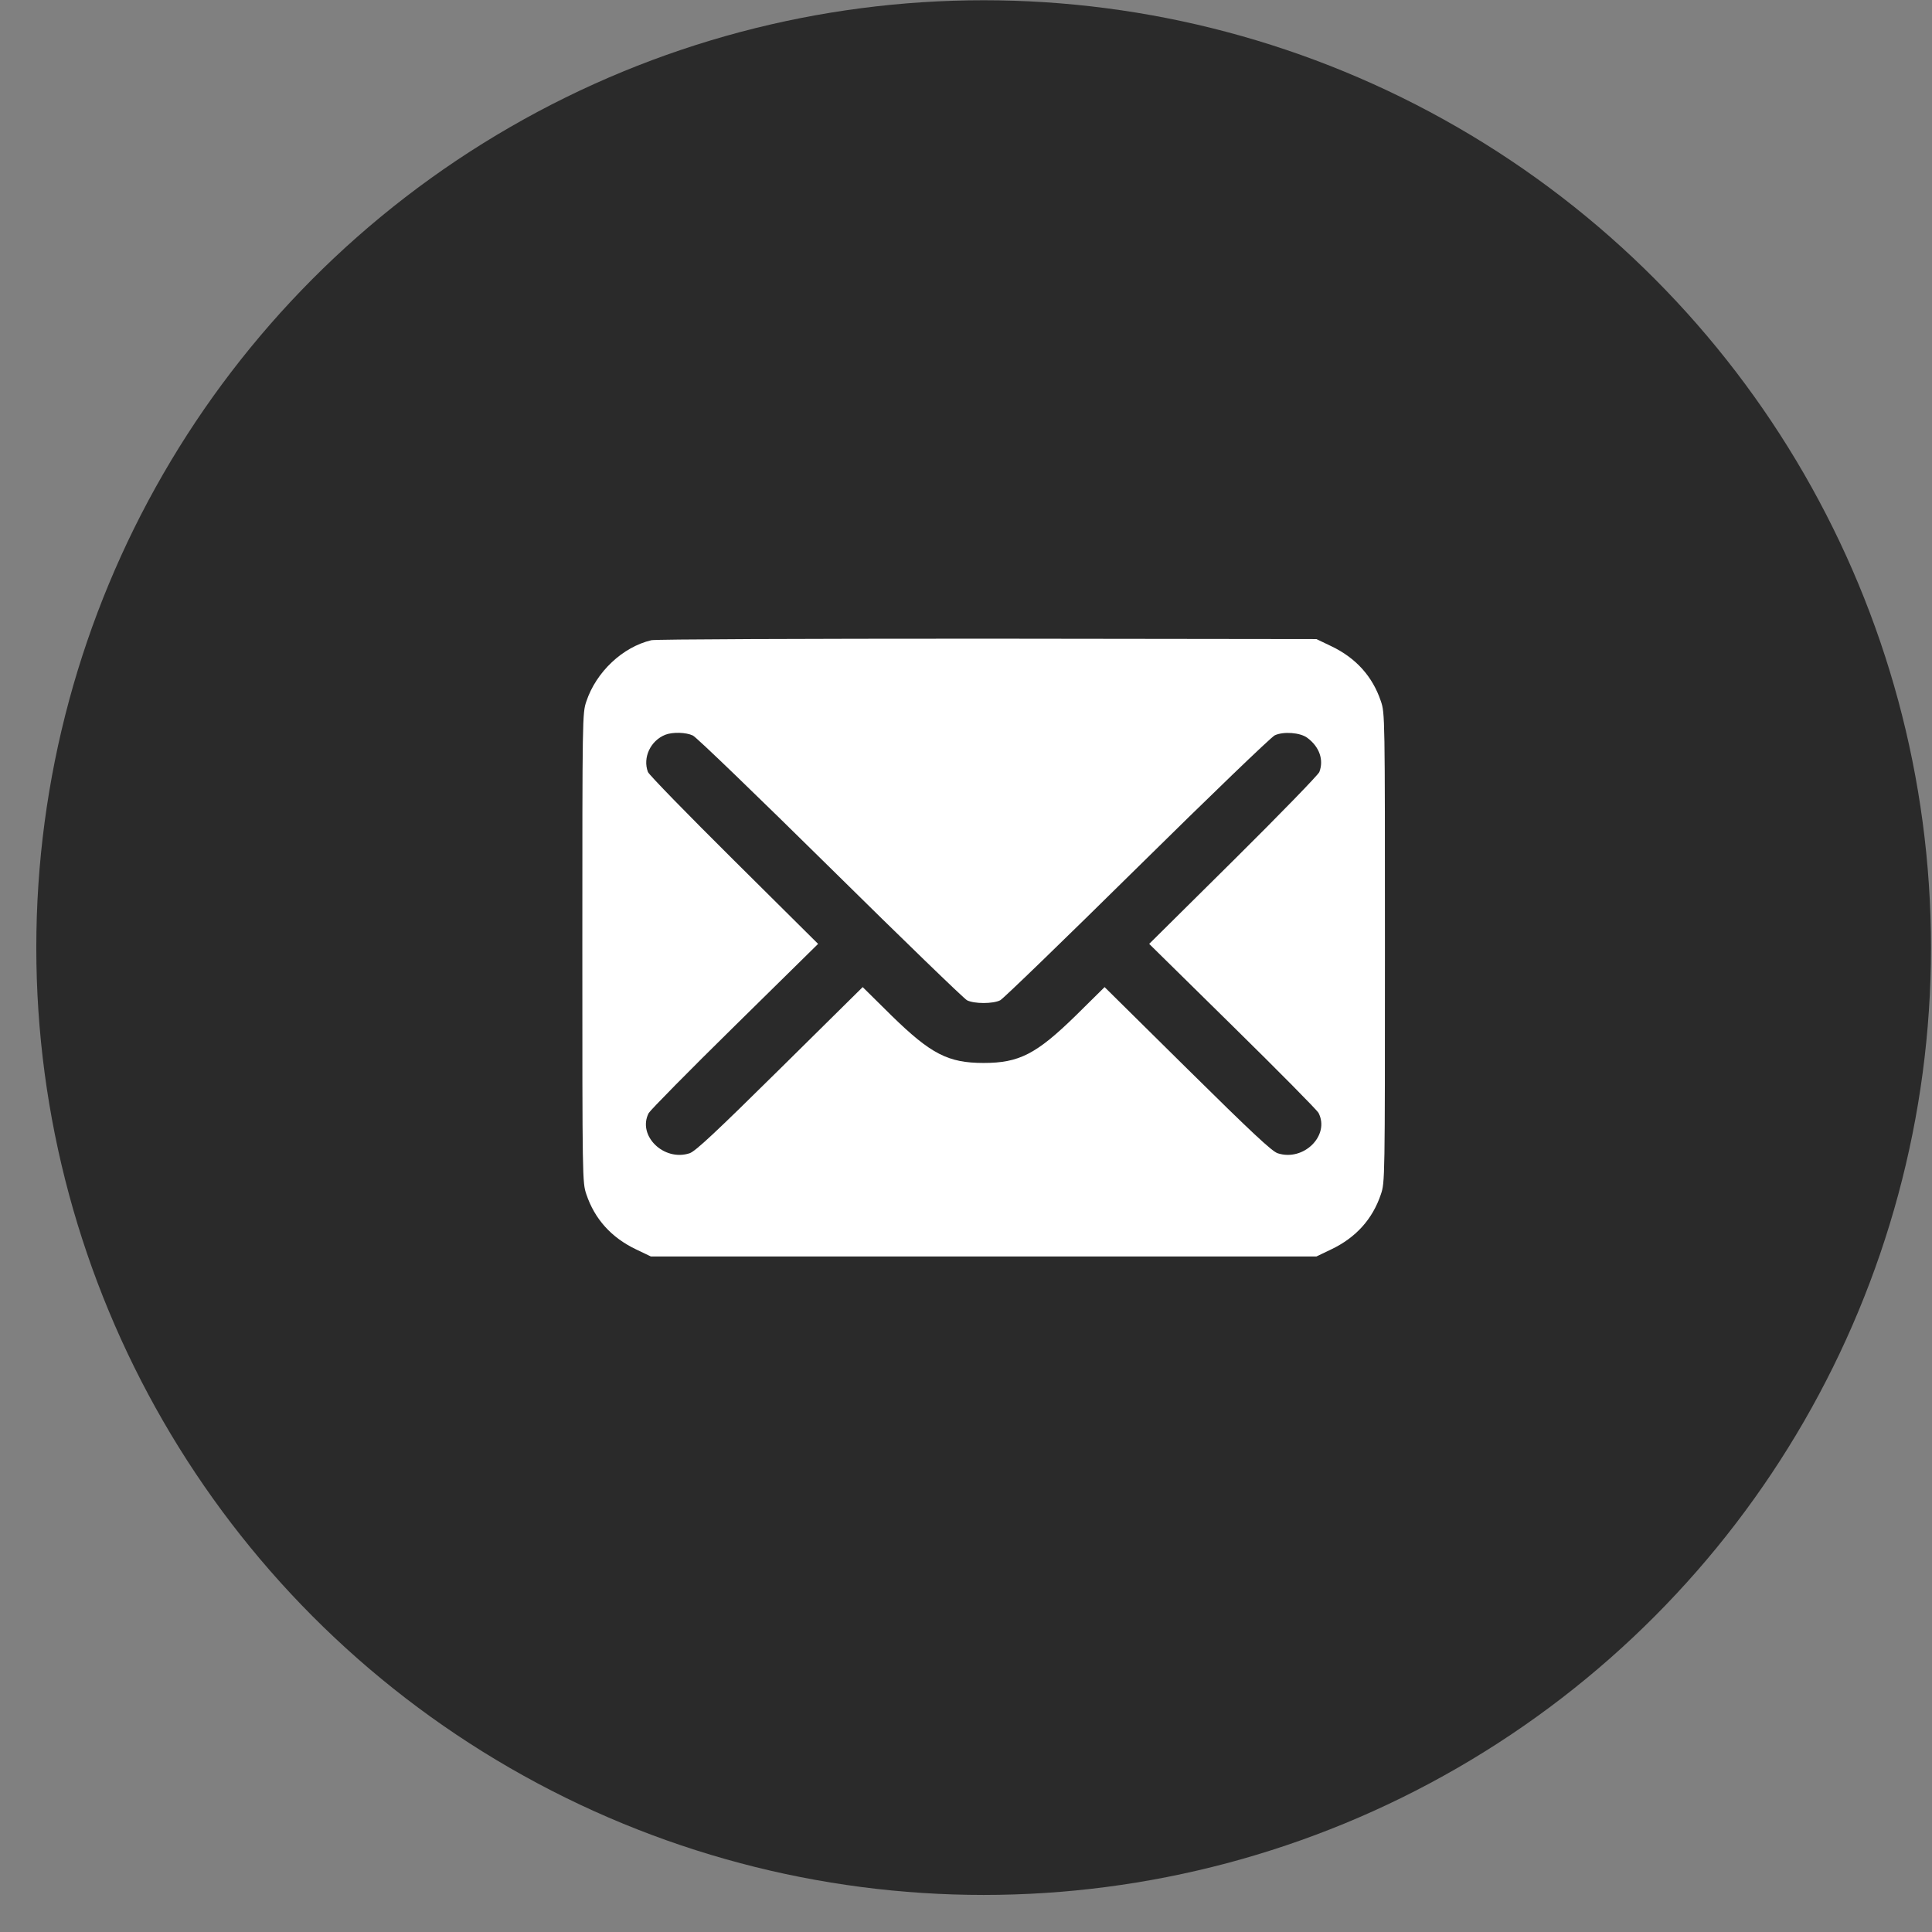 <?xml version="1.0" encoding="UTF-8"?> <svg xmlns="http://www.w3.org/2000/svg" width="38" height="38" viewBox="0 0 38 38" fill="none"><rect x="0" y="0" width="38" height="38" fill="#808080" stroke="none"/><circle cx="19.347" cy="18.638" r="18.633" fill="#2A2A2A"></circle><path d="M12.812 12.592C12.247 12.725 11.727 13.215 11.533 13.795C11.454 14.027 11.454 14.088 11.454 18.641C11.454 23.21 11.454 23.256 11.533 23.491C11.697 23.977 12.023 24.341 12.509 24.573L12.801 24.713H19.347H25.893L26.185 24.573C26.671 24.341 26.997 23.977 27.16 23.491C27.24 23.256 27.24 23.21 27.24 18.641C27.24 14.072 27.24 14.027 27.16 13.792C26.997 13.306 26.671 12.942 26.185 12.71L25.893 12.57L19.423 12.562C15.749 12.562 12.892 12.573 12.812 12.592ZM13.628 14.467C13.696 14.497 14.911 15.67 16.33 17.07C17.749 18.471 18.96 19.643 19.02 19.674C19.161 19.746 19.533 19.746 19.673 19.674C19.734 19.643 20.944 18.471 22.364 17.07C23.783 15.67 25.001 14.497 25.073 14.463C25.24 14.384 25.574 14.406 25.714 14.513C25.95 14.687 26.041 14.945 25.95 15.184C25.931 15.237 25.168 16.023 24.257 16.926L22.603 18.565L24.242 20.178C25.141 21.062 25.904 21.833 25.934 21.89C26.162 22.334 25.639 22.85 25.13 22.683C25.016 22.645 24.618 22.273 23.354 21.024L21.726 19.415L21.153 19.981C20.383 20.732 20.045 20.907 19.347 20.907C18.649 20.907 18.311 20.732 17.541 19.981L16.968 19.415L15.34 21.024C14.076 22.273 13.678 22.645 13.564 22.683C13.055 22.85 12.531 22.334 12.759 21.893C12.79 21.837 13.552 21.062 14.452 20.178L16.091 18.565L14.436 16.922C13.526 16.019 12.763 15.237 12.744 15.184C12.638 14.903 12.793 14.569 13.085 14.452C13.23 14.395 13.495 14.403 13.628 14.467Z" fill="white"></path></svg> 